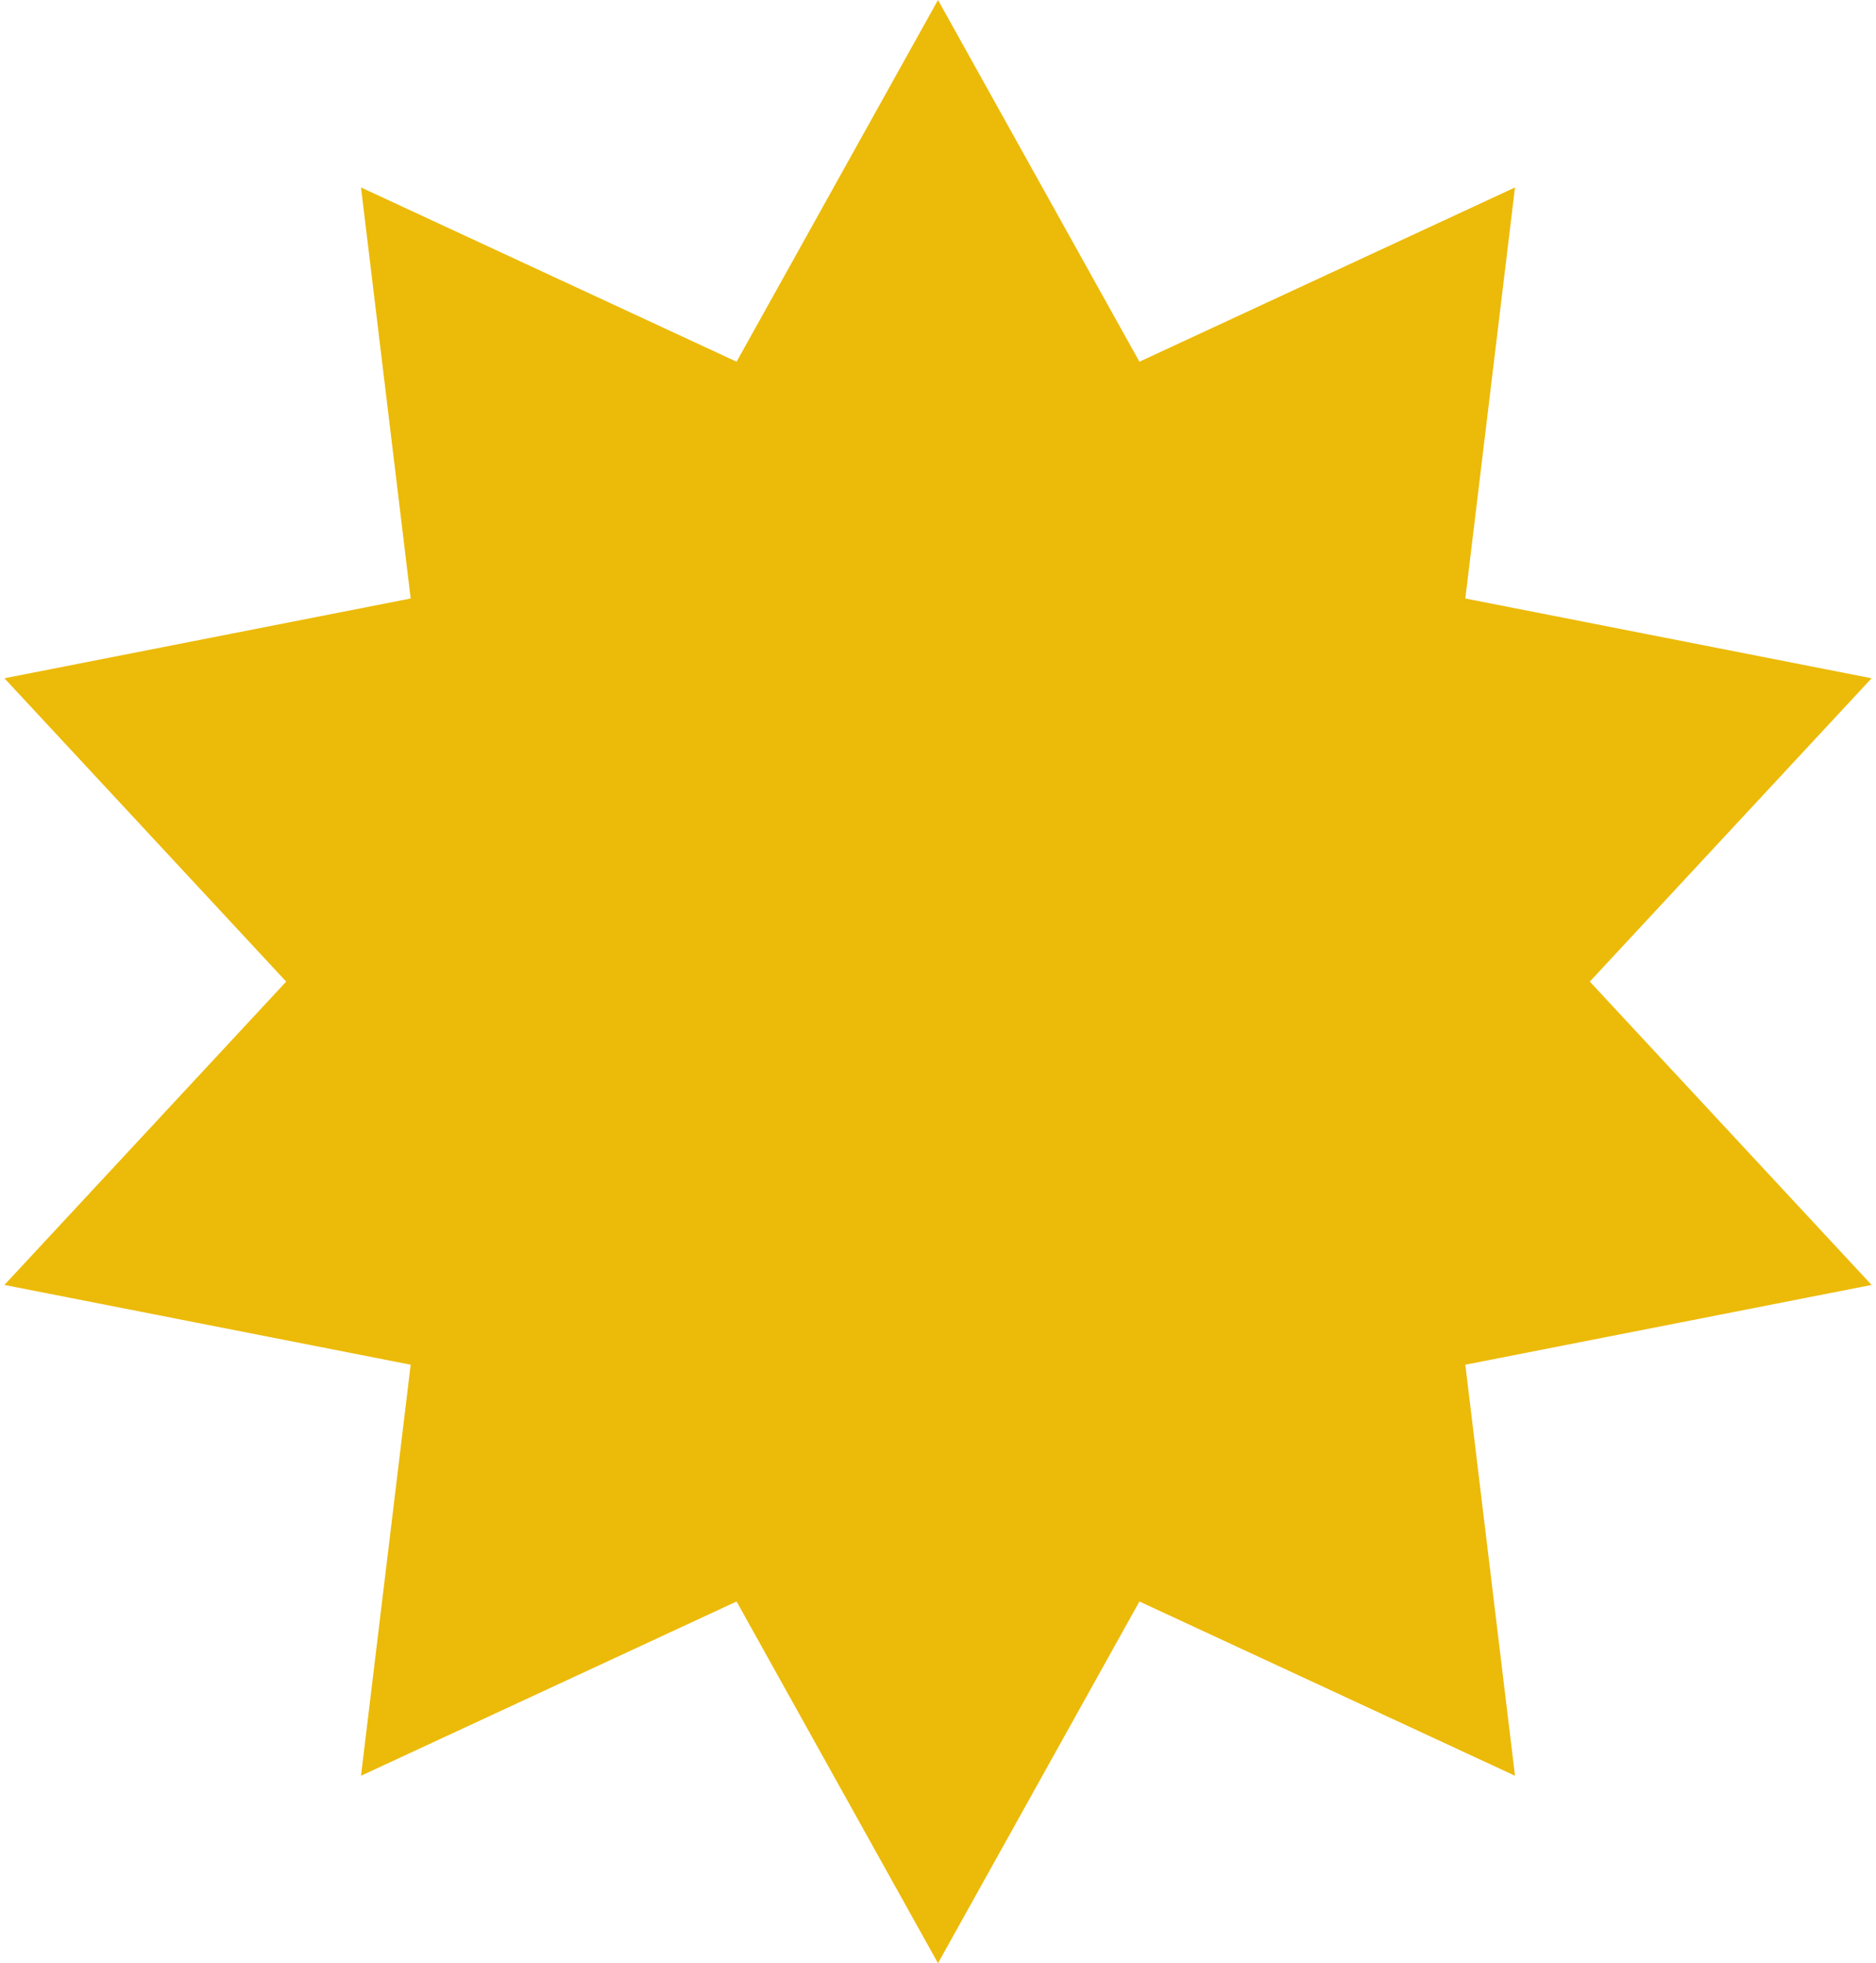 <?xml version="1.0" encoding="utf-8"?>
<svg xmlns="http://www.w3.org/2000/svg" fill="none" height="360" viewBox="0 0 344 360" width="344">
<path d="M172 0L208.934 66.33L277.801 34.377L268.694 109.748L343.19 124.377L291.52 180L343.19 235.623L268.694 250.252L277.801 325.623L208.934 293.67L172 360L135.066 293.67L66.199 325.623L75.306 250.252L0.81 235.623L52.48 180L0.81 124.377L75.306 109.748L66.199 34.377L135.066 66.33L172 0Z" fill="#ECBA08"/>
</svg>